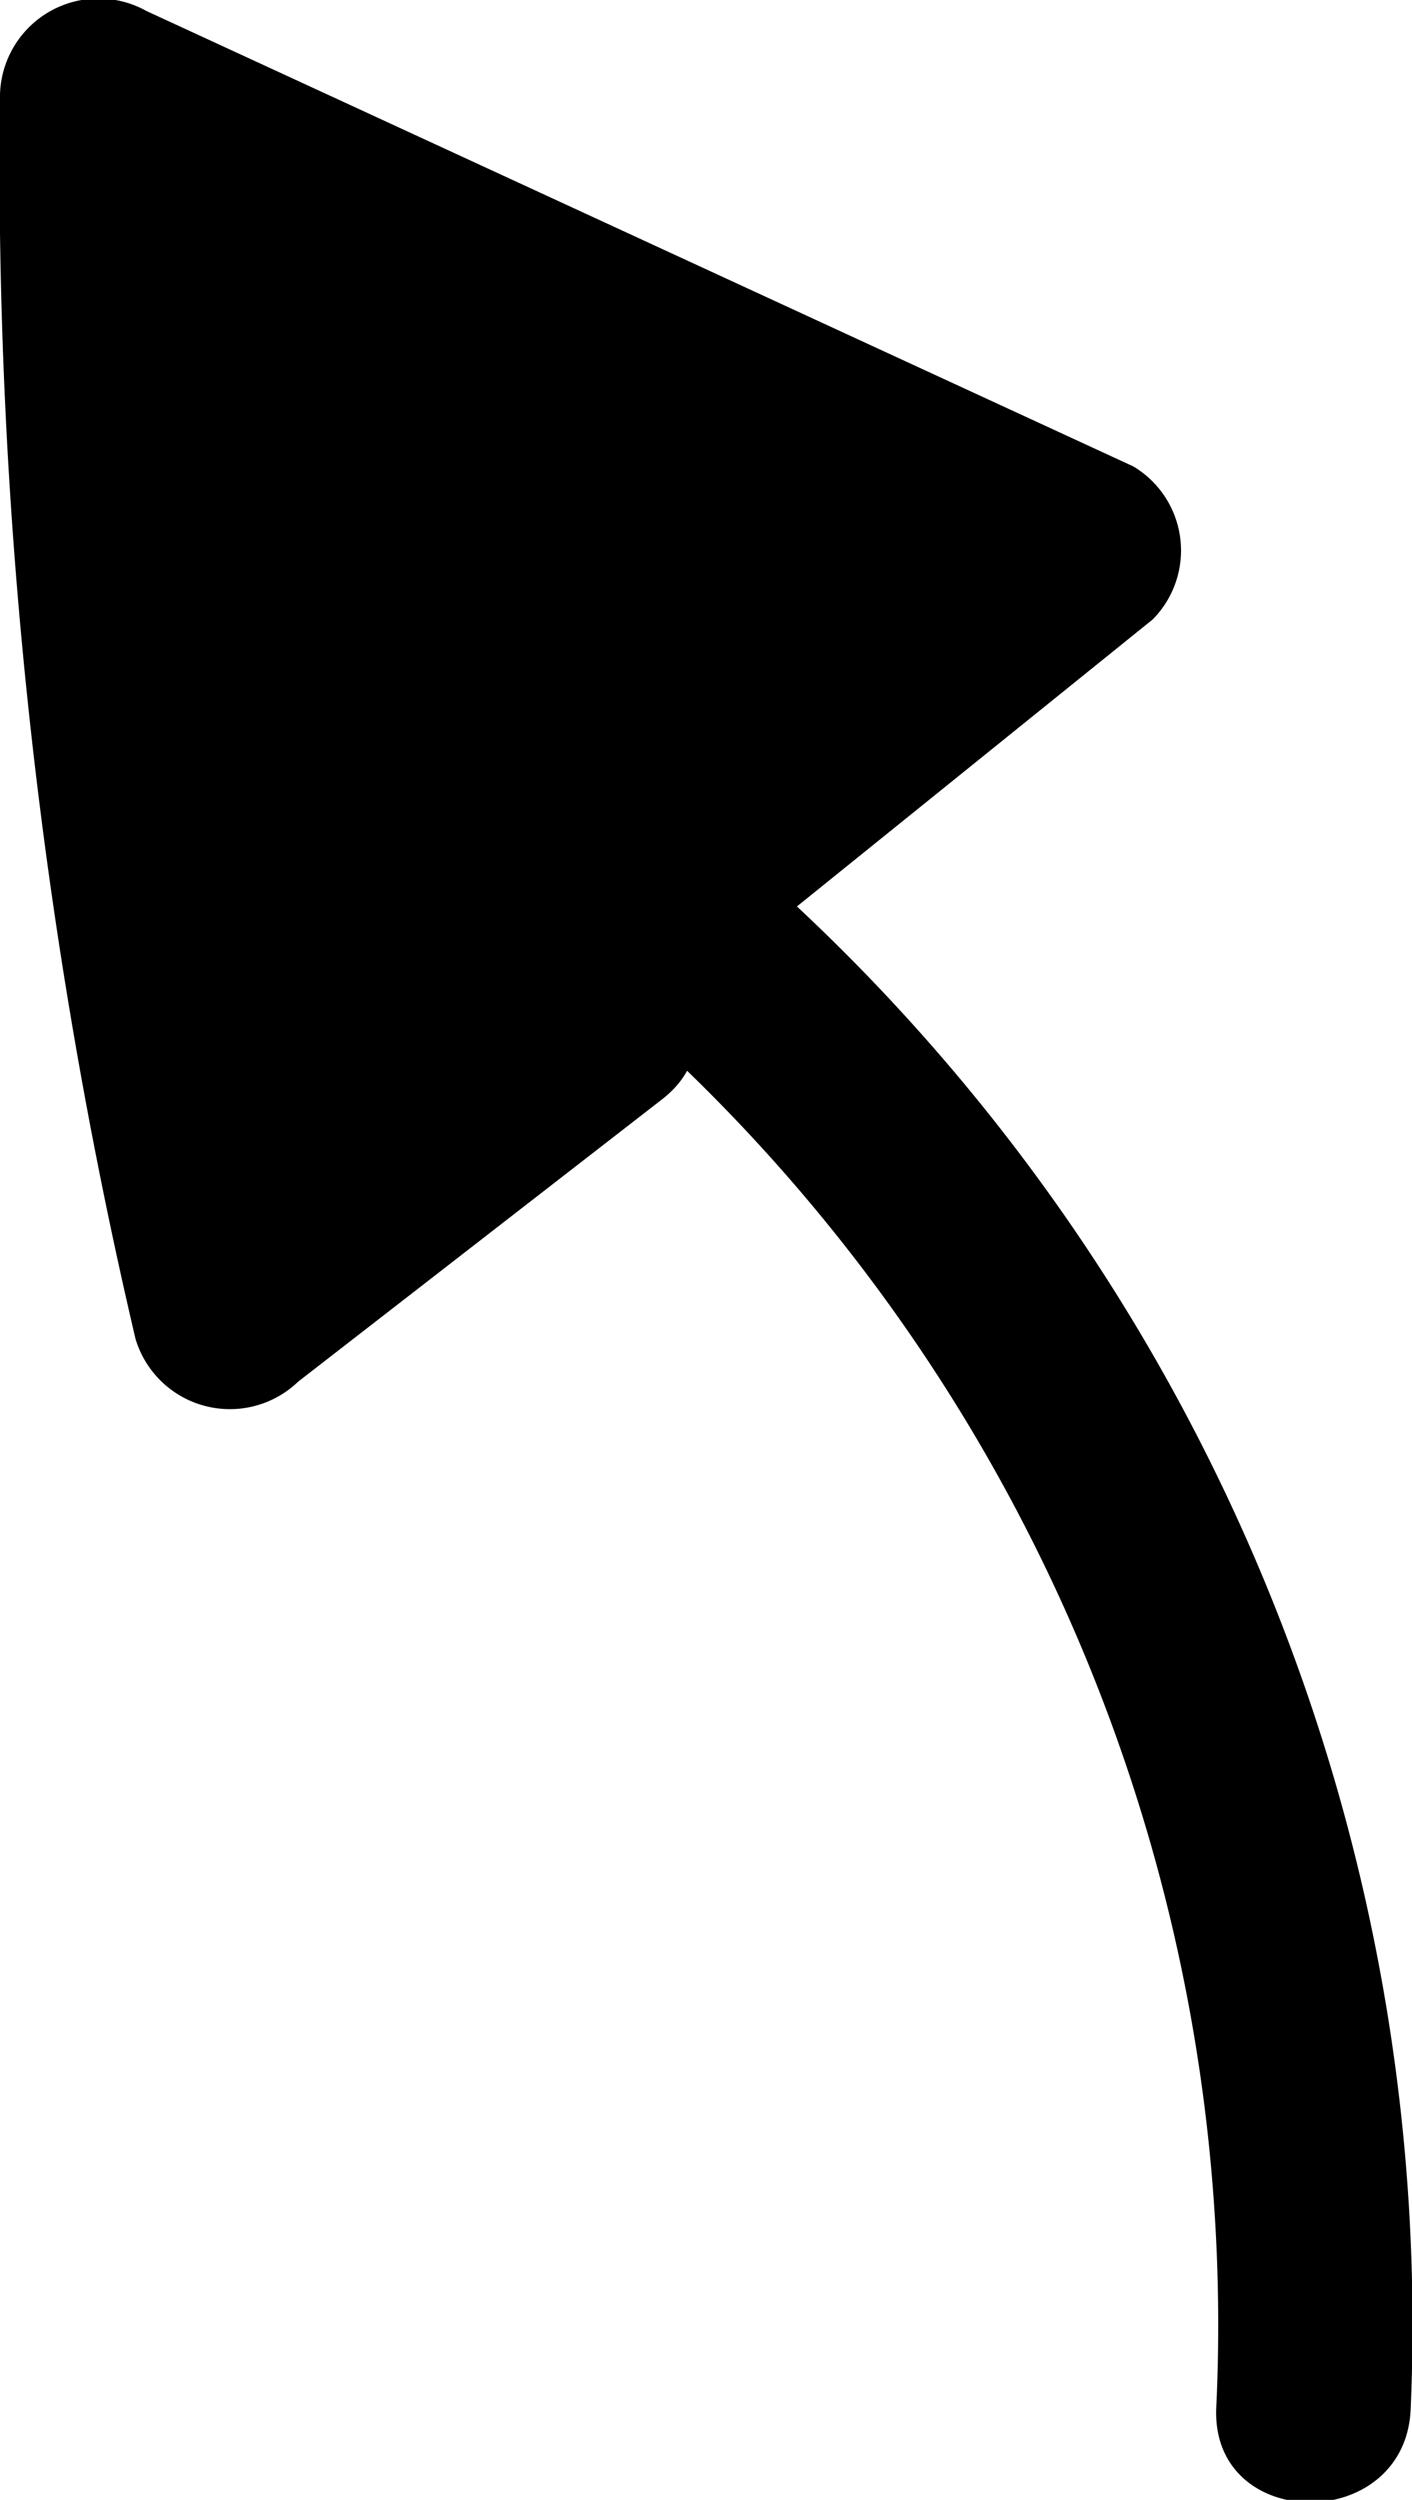<svg xmlns="http://www.w3.org/2000/svg" viewBox="0 0 21.78 38.54"><title>arrow-up</title><g id="Layer_2" data-name="Layer 2"><g id="Layer_1-2" data-name="Layer 1"><path d="M9.14,15.89,3.54,20.24a72.19,72.19,0,0,1-2-18.78l15.21,7L5.36,17.65"/><path d="M8.08,14.83,2.47,19.18,5,19.84A76,76,0,0,1,3,1.46L.75,2.76,16,9.78l-.3-2.36L4.3,16.59c-1.5,1.21.63,3.32,2.12,2.12L17.78,9.55a1.51,1.51,0,0,0-.3-2.36L2.26.17A1.52,1.52,0,0,0,0,1.46,79.32,79.32,0,0,0,2.09,20.64a1.52,1.52,0,0,0,2.51.66l5.61-4.35c1.52-1.18-.61-3.29-2.12-2.12Z"/><path d="M10.2,16.13a26.91,26.91,0,0,1,8.56,21c-.07,1.93,2.93,1.93,3,0A29.92,29.92,0,0,0,12.32,14c-1.4-1.33-3.53.79-2.12,2.12Z"/></g></g></svg>